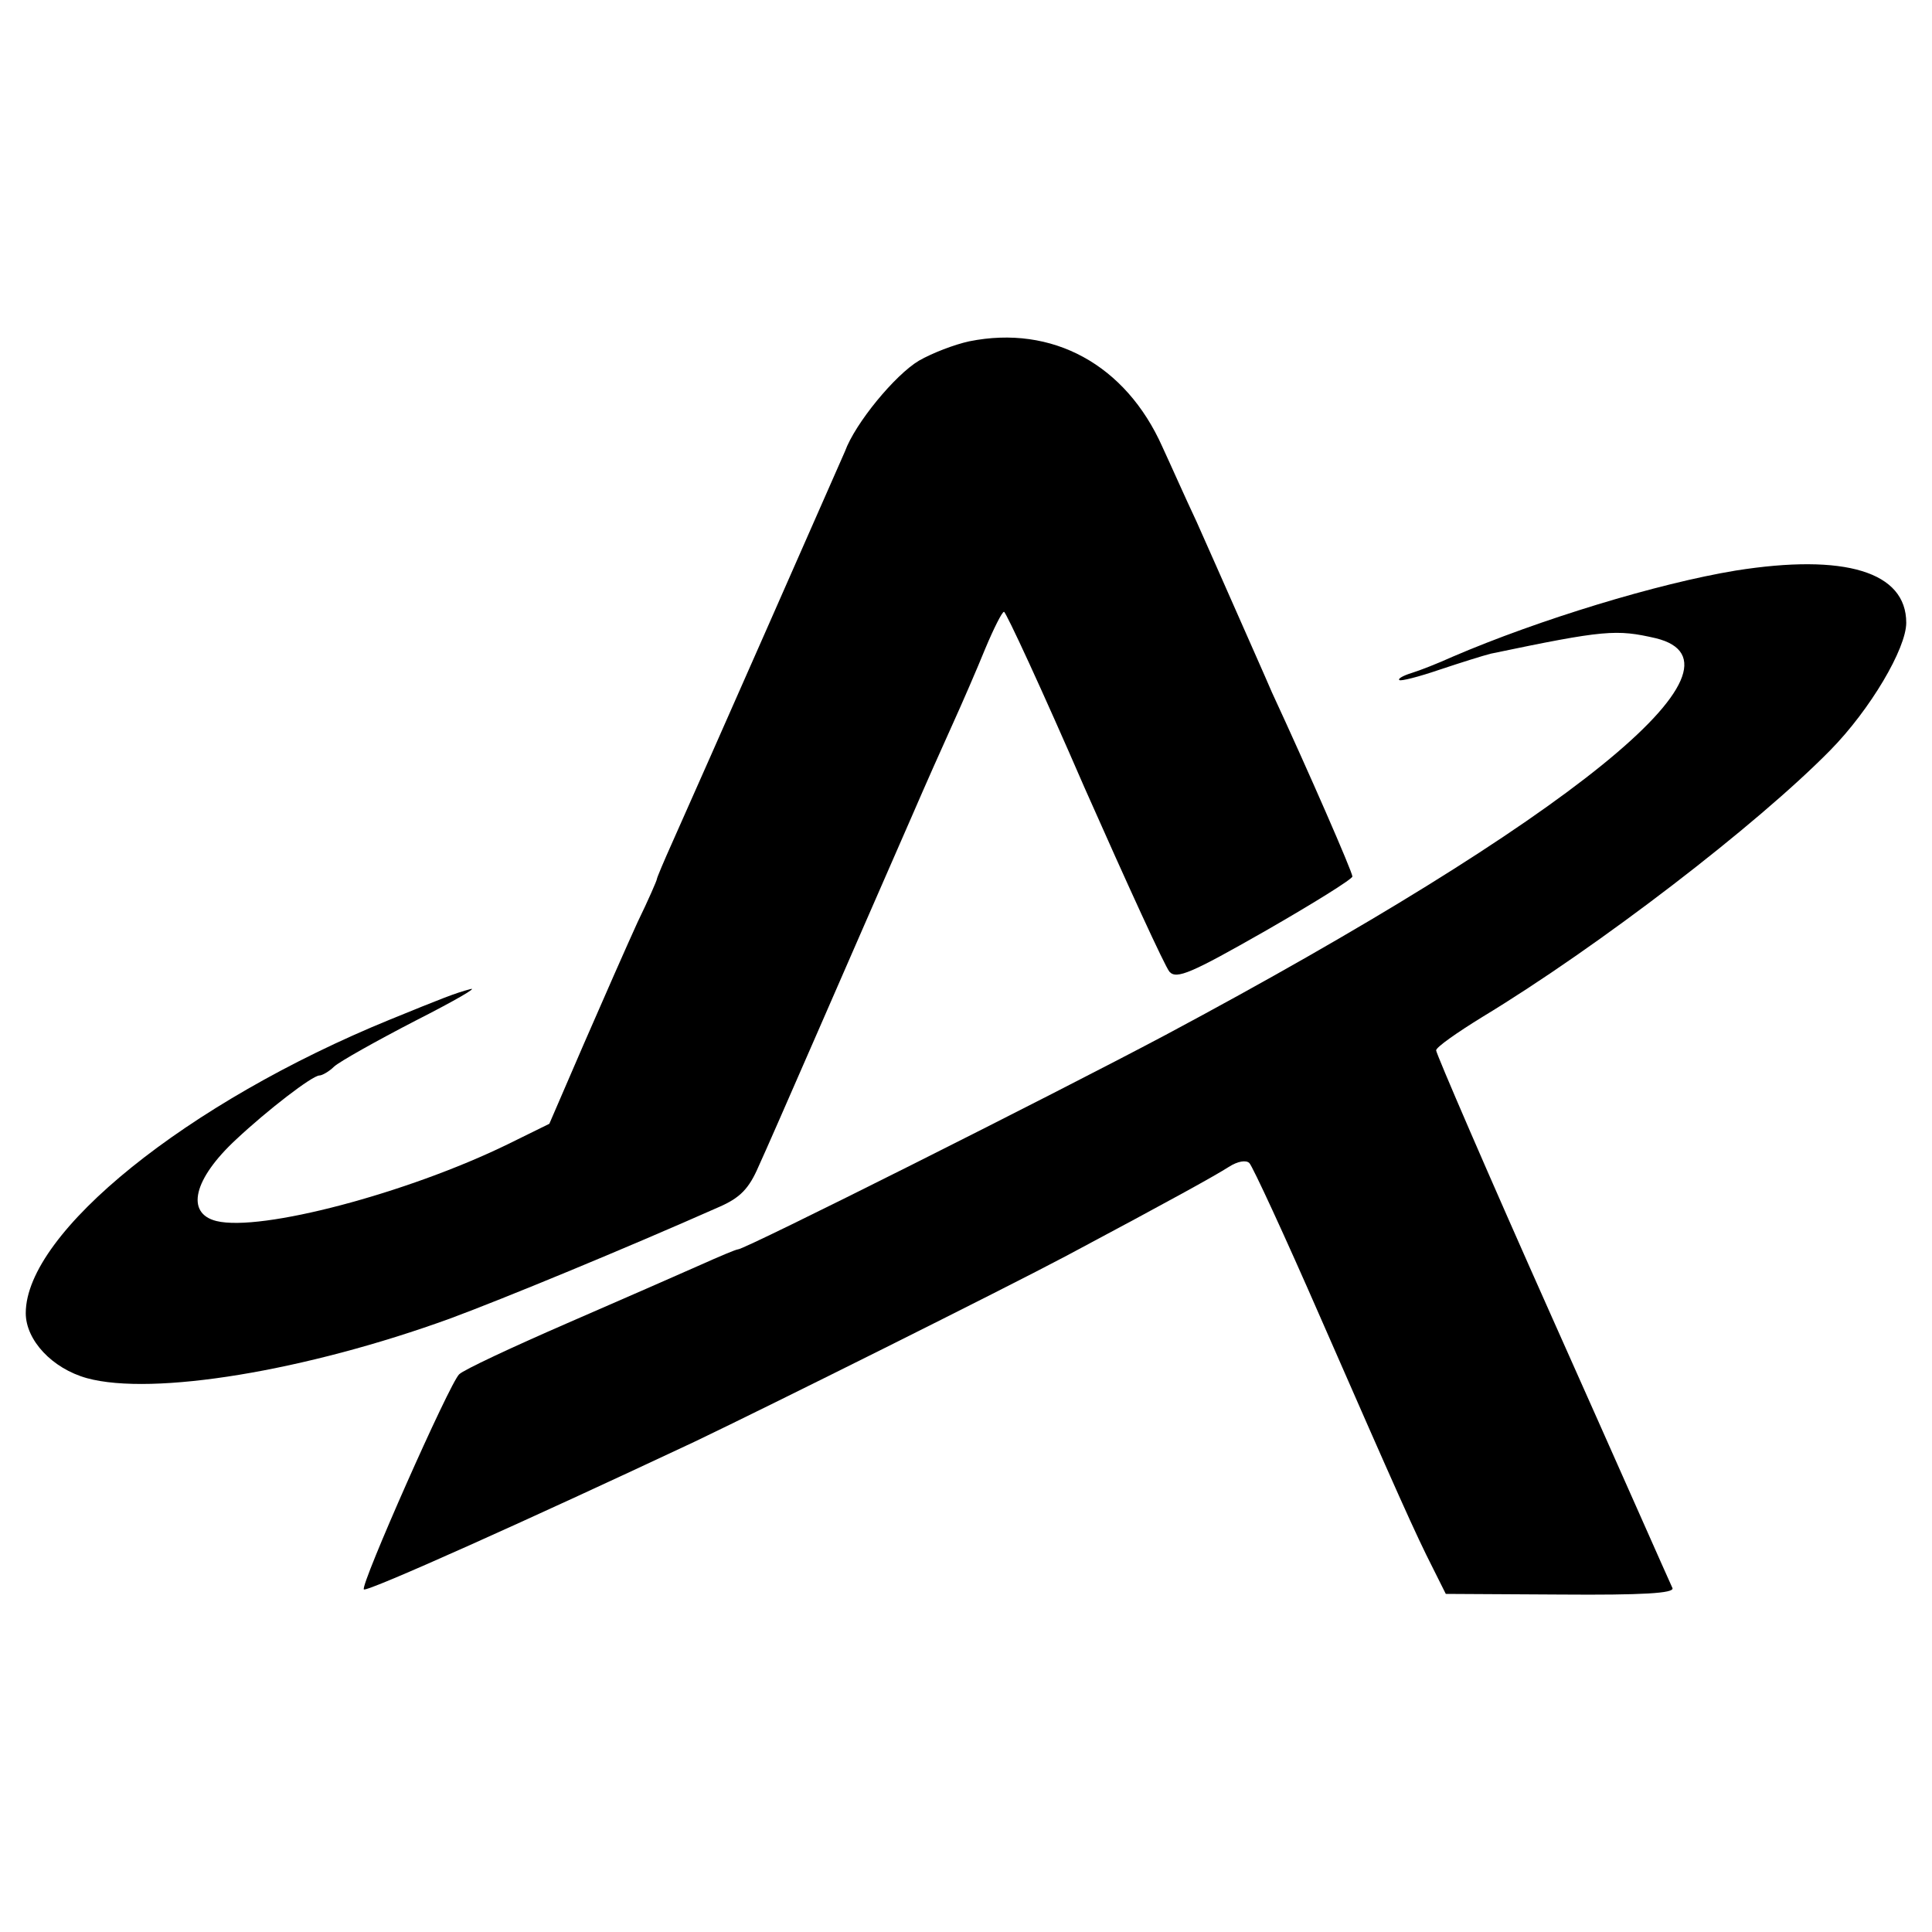 <?xml version="1.0" standalone="no"?>
<!DOCTYPE svg PUBLIC "-//W3C//DTD SVG 20010904//EN"
 "http://www.w3.org/TR/2001/REC-SVG-20010904/DTD/svg10.dtd">
<svg version="1.0" xmlns="http://www.w3.org/2000/svg"
 width="300pt" height="300pt" viewBox="0 0 300 300"
 preserveAspectRatio="xMidYMid meet">
<g transform="translate(0,300) scale(0.1,-0.1)"
fill="#000000" stroke="none">
<path d="M1505 2470 c-23 -5 -57 -18 -78 -30 -37 -22 -99 -97 -115 -141 -10
-23 -221 -502 -268 -607 -13 -29 -24 -55 -24 -57 0 -2 -13 -32 -30 -67 -16
-35 -53 -119 -83 -188 l-54 -125 -65 -32 c-156 -76 -383 -136 -452 -119 -48
12 -36 65 31 127 48 45 118 99 129 99 4 0 15 6 23 14 9 8 66 40 126 71 61 31
99 53 85 49 -23 -6 -43 -14 -124 -47 -316 -129 -566 -331 -566 -456 0 -42 41
-86 95 -101 102 -28 340 11 565 93 81 30 268 107 417 173 32 14 46 28 61 63
19 41 147 336 239 546 19 44 47 107 62 140 15 33 38 86 51 118 13 31 26 57 29
57 3 0 60 -123 125 -273 66 -149 125 -278 132 -286 11 -12 34 -2 148 63 75 43
136 81 136 85 0 7 -68 163 -125 286 -12 28 -37 84 -55 125 -18 41 -46 104 -62
140 -17 36 -40 88 -53 116 -57 128 -171 190 -300 164z"/>
<path d="M2695 2114 c-121 -20 -305 -76 -440 -134 -22 -10 -50 -21 -63 -25
-13 -4 -22 -9 -19 -11 2 -2 30 5 62 16 33 11 68 22 80 25 177 37 195 38 256
24 164 -40 -134 -281 -761 -616 -177 -94 -653 -333 -664 -333 -3 0 -29 -11
-58 -24 -29 -13 -123 -54 -208 -91 -85 -37 -160 -72 -167 -79 -15 -14 -154
-328 -148 -334 4 -5 264 112 515 230 115 55 478 236 576 288 167 89 230 124
252 138 14 9 27 11 32 6 5 -5 55 -113 110 -239 120 -274 148 -337 175 -390
l20 -40 178 -1 c128 -1 177 2 174 10 -3 6 -86 194 -186 418 -100 224 -181 412
-181 417 0 5 33 28 72 52 180 109 426 298 540 414 62 63 118 158 118 198 0 79
-95 108 -265 81z"/>
</g>
</svg>
